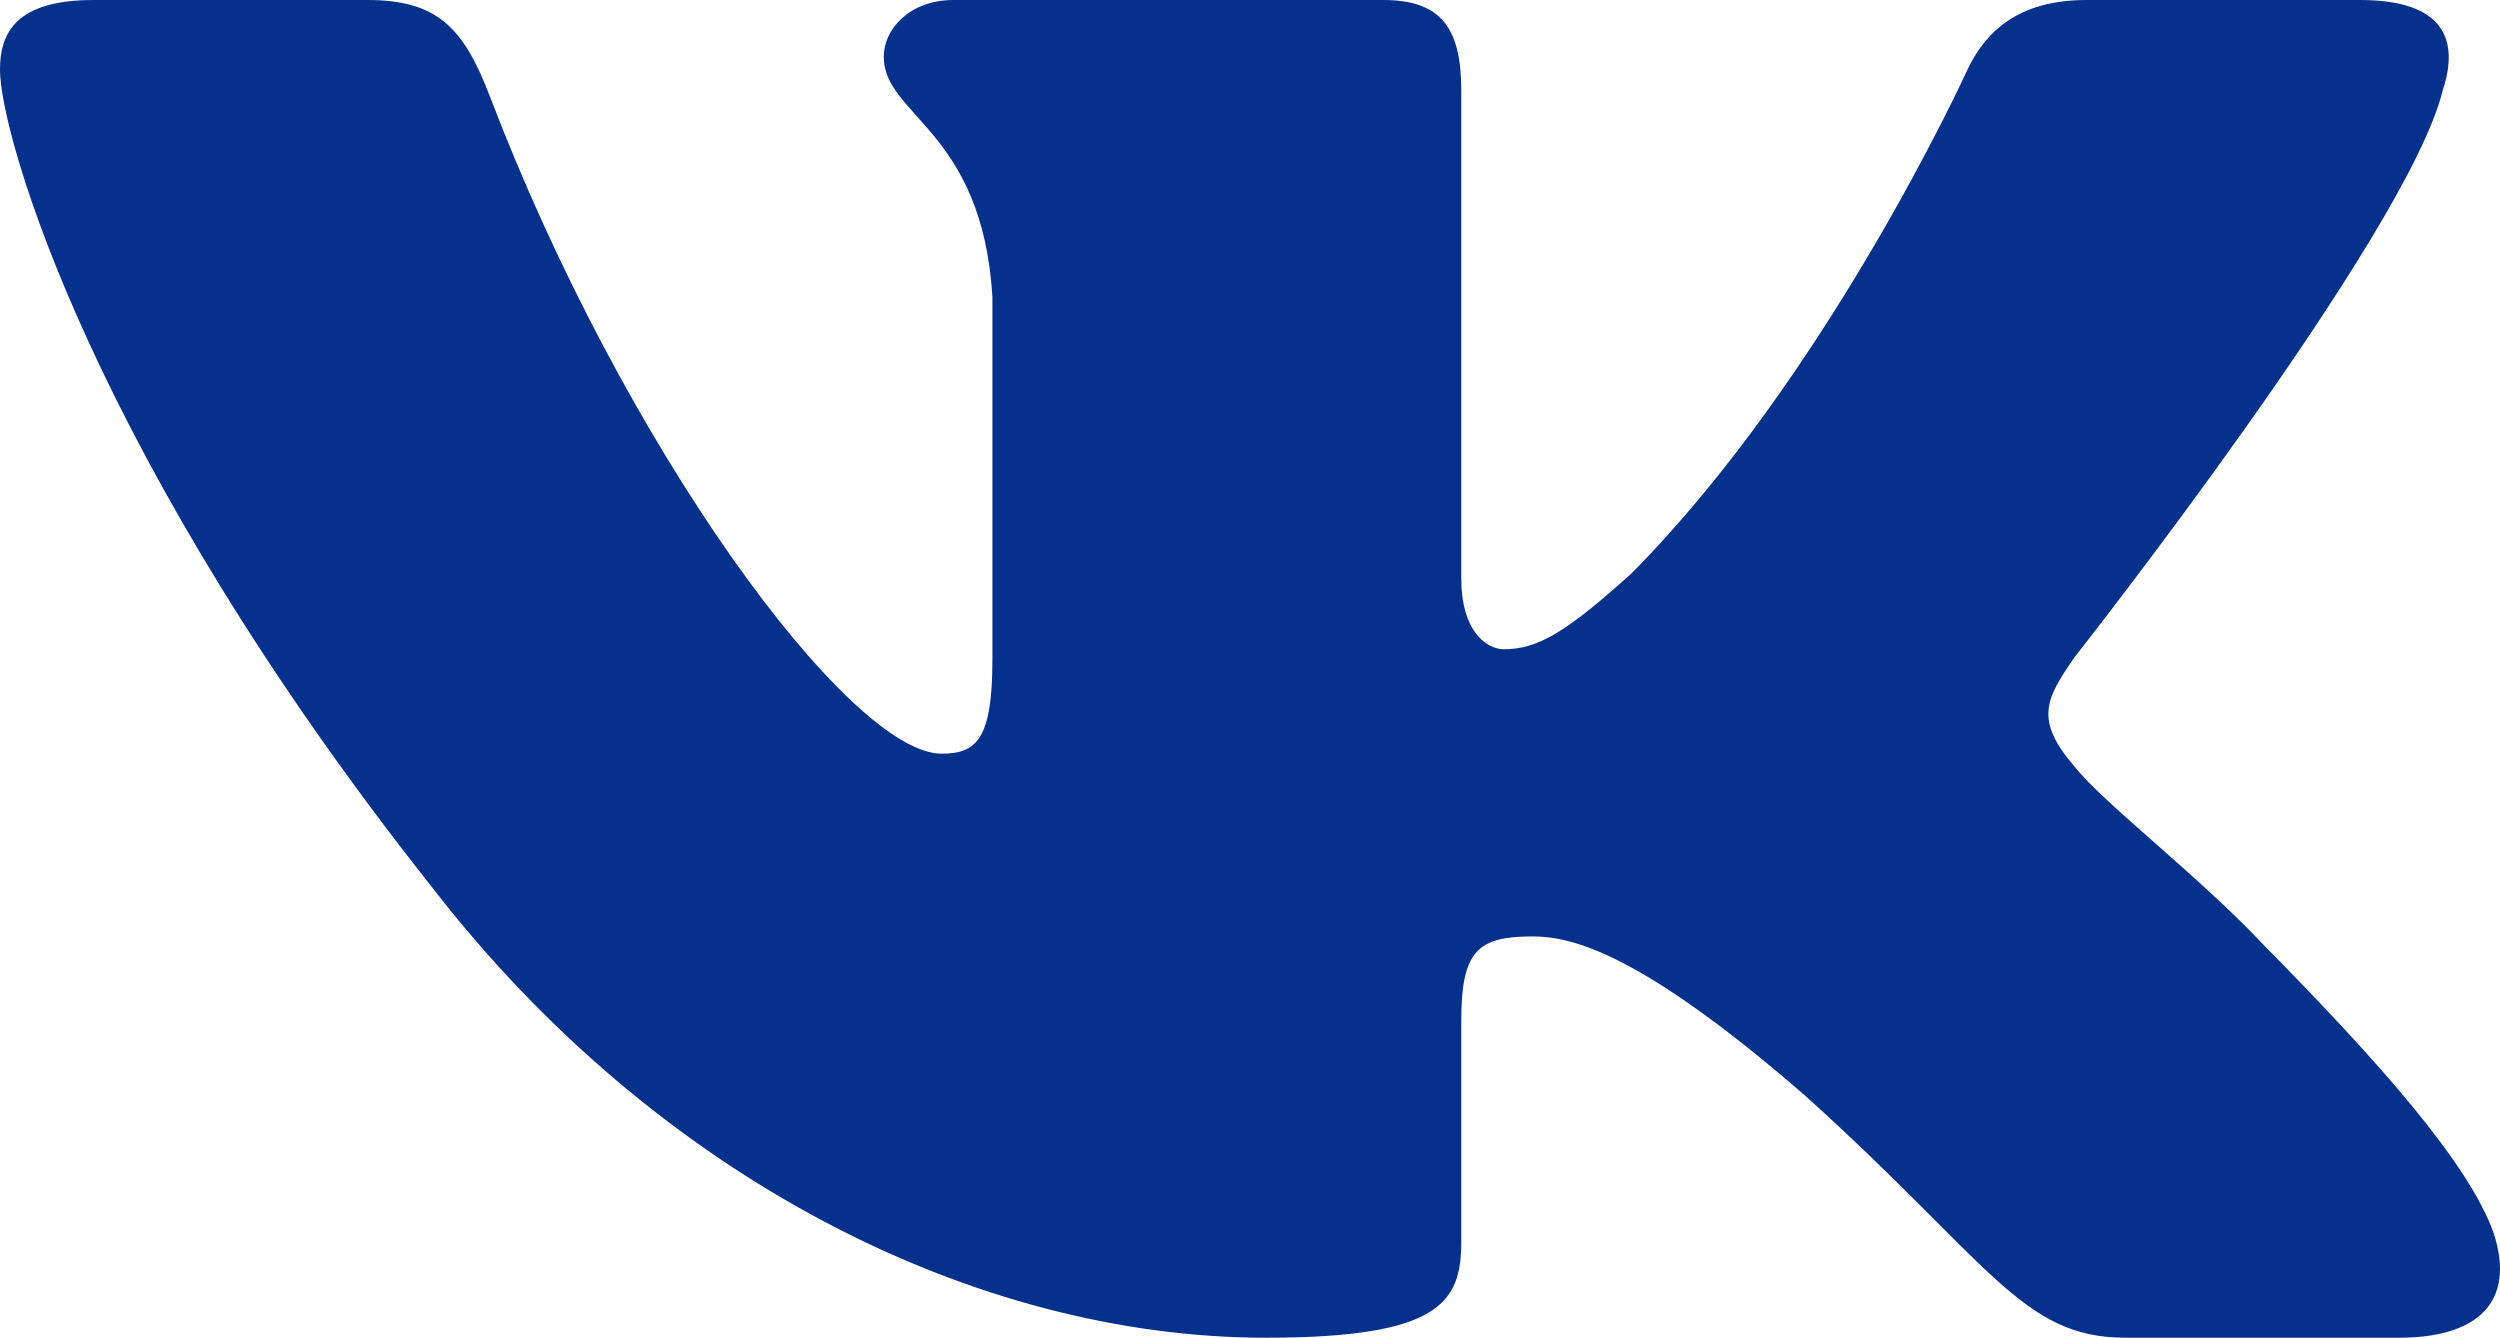 <?xml version="1.0" encoding="UTF-8"?> <svg xmlns="http://www.w3.org/2000/svg" width="114" height="61" viewBox="0 0 114 61" fill="none"><path fill-rule="evenodd" clip-rule="evenodd" d="M111.384 4.131C112.177 1.75 111.384 0 107.613 0H95.141C91.97 0 90.508 1.511 89.715 3.178C89.715 3.178 83.373 17.106 74.388 26.154C71.481 28.773 70.16 29.606 68.574 29.606C67.782 29.606 66.634 28.773 66.634 26.392V4.131C66.634 1.273 65.714 0 63.071 0H43.473C41.491 0 40.299 1.326 40.299 2.583C40.299 5.291 44.791 5.916 45.254 13.535V30.082C45.254 33.711 44.527 34.368 42.941 34.368C38.714 34.368 28.429 20.378 22.329 4.369C21.134 1.257 19.935 0 16.748 0H4.276C0.713 0 0 1.511 0 3.178C0 6.154 4.228 20.916 19.687 40.44C29.993 53.773 44.513 61 57.726 61C65.653 61 66.634 59.395 66.634 56.63V46.553C66.634 43.342 67.385 42.701 69.896 42.701C71.745 42.701 74.916 43.535 82.316 49.963C90.772 57.582 92.166 61 96.922 61H109.394C112.958 61 114.739 59.395 113.711 56.227C112.587 53.069 108.549 48.489 103.192 43.059C100.285 39.963 95.925 36.63 94.604 34.963C92.754 32.821 93.282 31.868 94.604 29.963C94.604 29.963 109.799 10.678 111.384 4.131Z" fill="#05308C"></path></svg> 